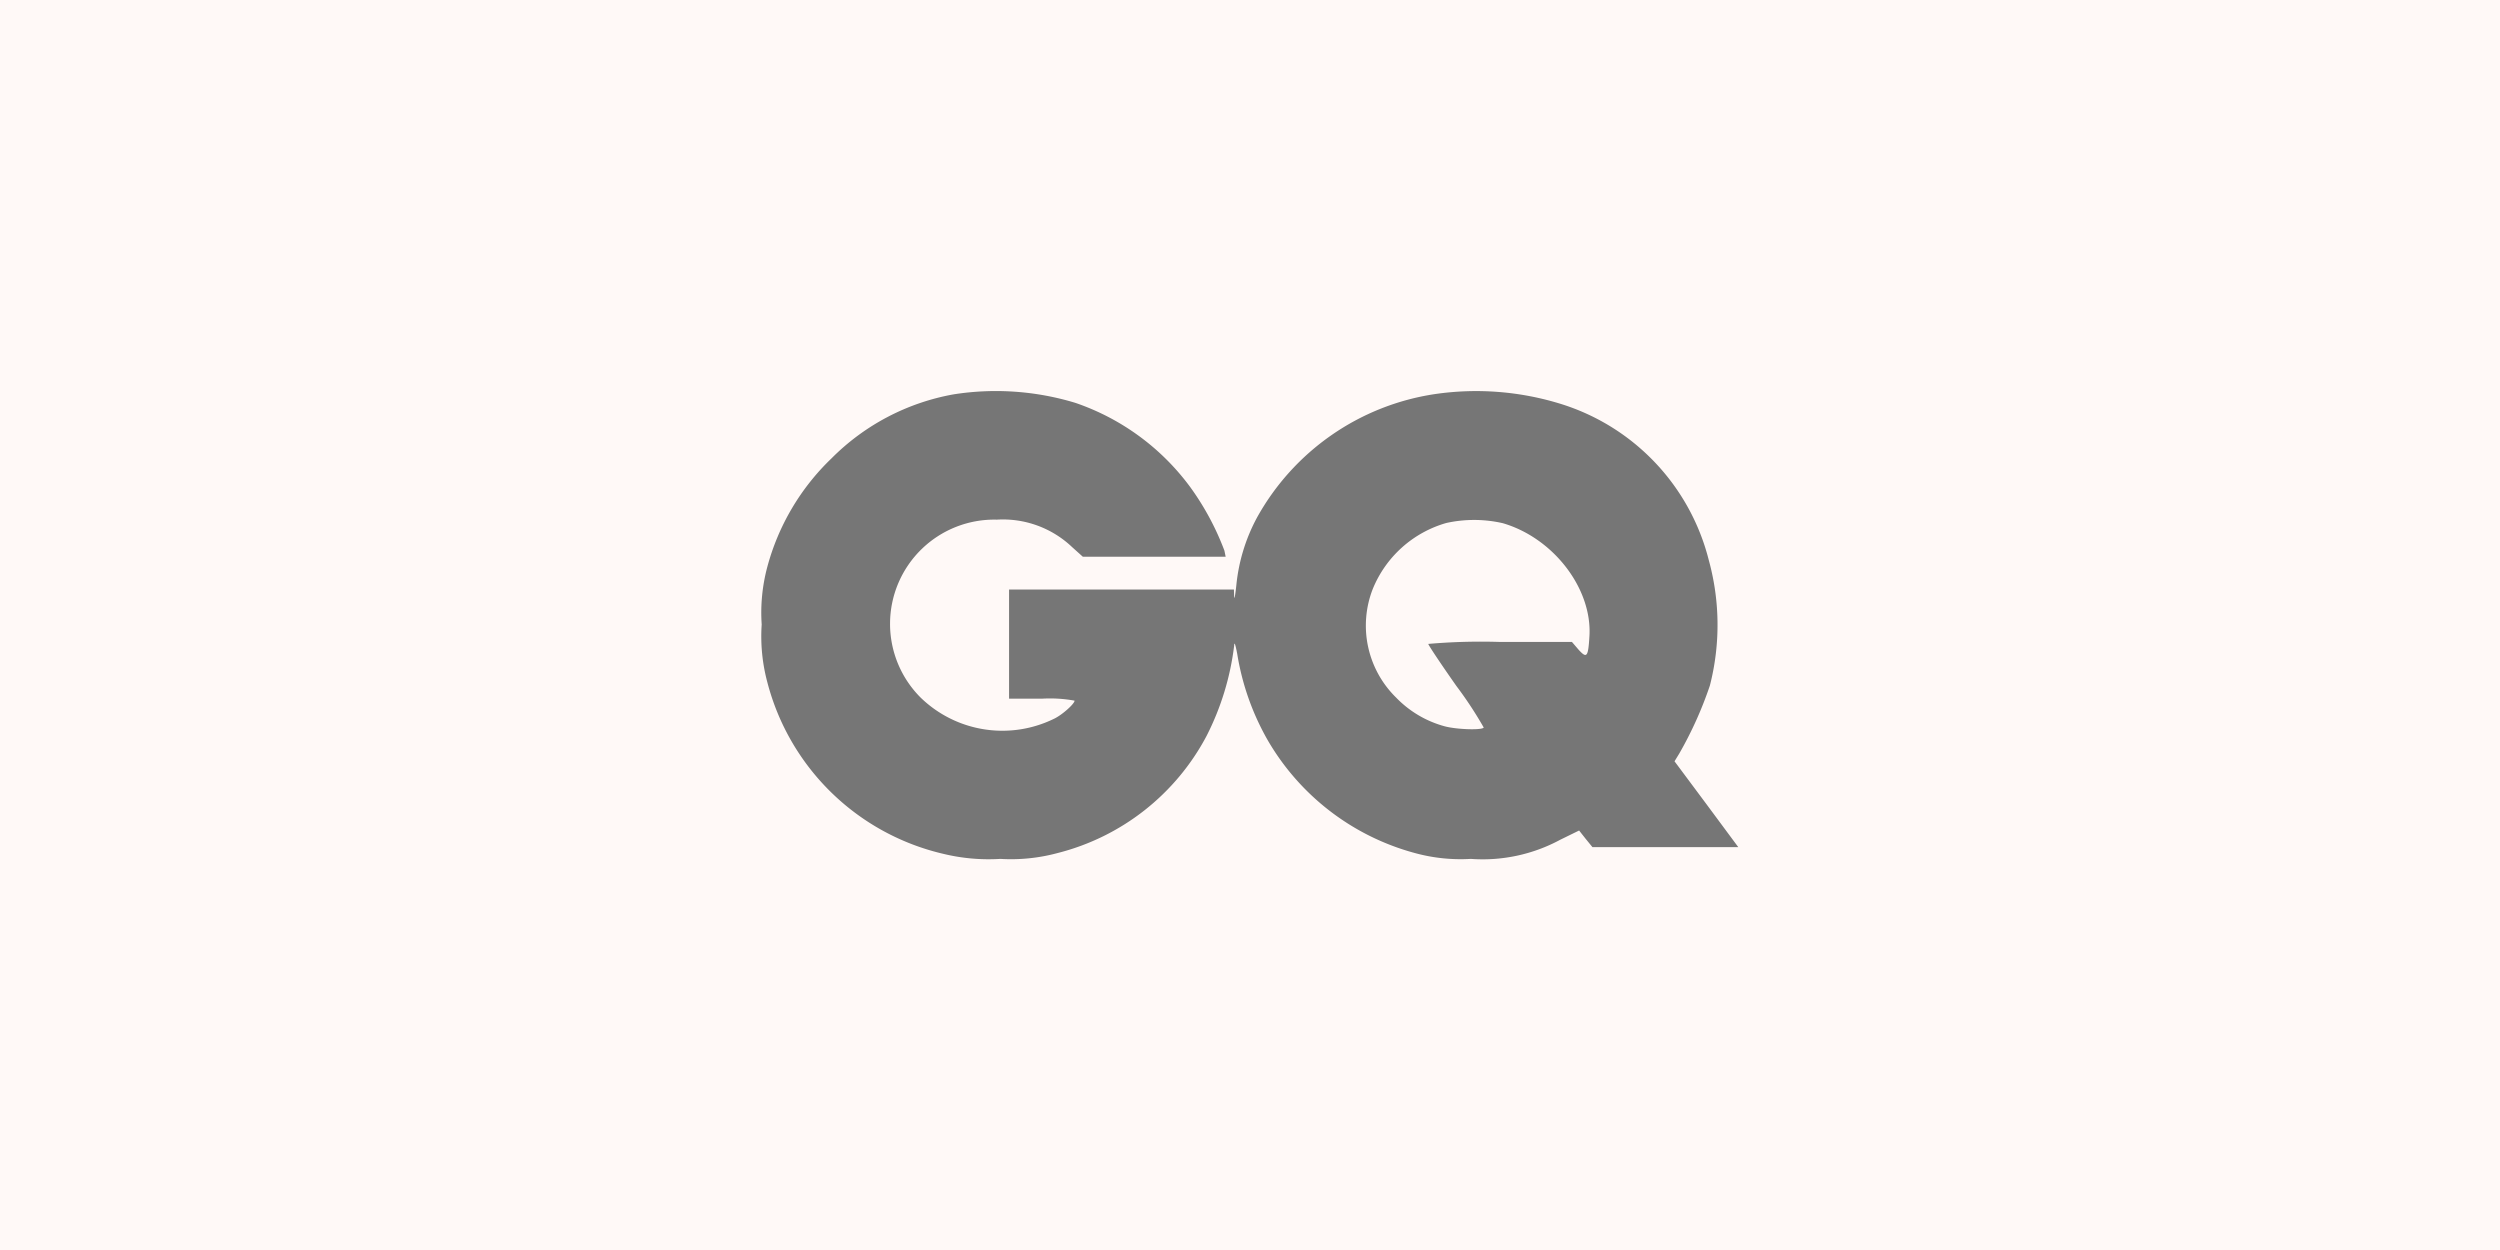 <svg xmlns="http://www.w3.org/2000/svg" width="200" height="100" viewBox="0 0 200 100">
  <g id="Group_68094" data-name="Group 68094" transform="translate(-340 -1979)">
    <rect id="Rectangle_2962" data-name="Rectangle 2962" width="200" height="100" transform="translate(340 1979)" fill="#fff9f7"/>
    <g id="gq_wordmark_logo_icon_169072" transform="translate(368.235 2279.212)">
      <path id="Path_36846" data-name="Path 36846" d="M48.054-268.664a18.325,18.325,0,0,0-9.764,5.118,18.77,18.77,0,0,0-5.153,8.734,14.132,14.132,0,0,0-.437,4.559,14.2,14.2,0,0,0,.454,4.629A19,19,0,0,0,47.25-231.9a15.386,15.386,0,0,0,4.541.4,14.3,14.3,0,0,0,4.594-.472,18.658,18.658,0,0,0,11.913-9.38,21.626,21.626,0,0,0,2.2-7.214c.017-.349.1-.087.245.664a20.455,20.455,0,0,0,2.445,6.917,19.479,19.479,0,0,0,11.755,9.013,13.843,13.843,0,0,0,4.489.472,13.059,13.059,0,0,0,7.162-1.537l1.5-.734.524.664.541.664h11.668l-2.55-3.441-2.55-3.424.384-.629a30.462,30.462,0,0,0,2.445-5.432,19.533,19.533,0,0,0-.087-10.026,17.592,17.592,0,0,0-11.79-12.489,22.85,22.85,0,0,0-10.131-.8,19.586,19.586,0,0,0-14.218,9.869,14.341,14.341,0,0,0-1.659,5.432c-.087.8-.157,1.205-.175.891l-.017-.559H52.49v8.734h2.62a11,11,0,0,1,2.62.157c0,.245-.926,1.083-1.572,1.415a9.392,9.392,0,0,1-10.725-1.642,8.338,8.338,0,0,1,6.079-14.253,8.033,8.033,0,0,1,6.026,2.2l.856.769H69.818l-.1-.489a21.6,21.6,0,0,0-2.707-5.048,19.053,19.053,0,0,0-9.223-6.777A21.849,21.849,0,0,0,48.054-268.664Zm43.93,10.306c4.07,1.188,7.179,5.258,6.934,9.065-.1,1.659-.21,1.782-.873,1.048l-.524-.611H91.774a48.573,48.573,0,0,0-5.747.157c0,.087,1.013,1.607,2.253,3.371a30.9,30.9,0,0,1,2.183,3.319c-.14.227-2.183.157-3.127-.1A8.462,8.462,0,0,1,83.46-244.4a8.058,8.058,0,0,1-1.886-8.664,9.028,9.028,0,0,1,5.9-5.31A10.317,10.317,0,0,1,91.984-258.358Z" fill="#767676"/>
    </g>
  </g>
</svg>
